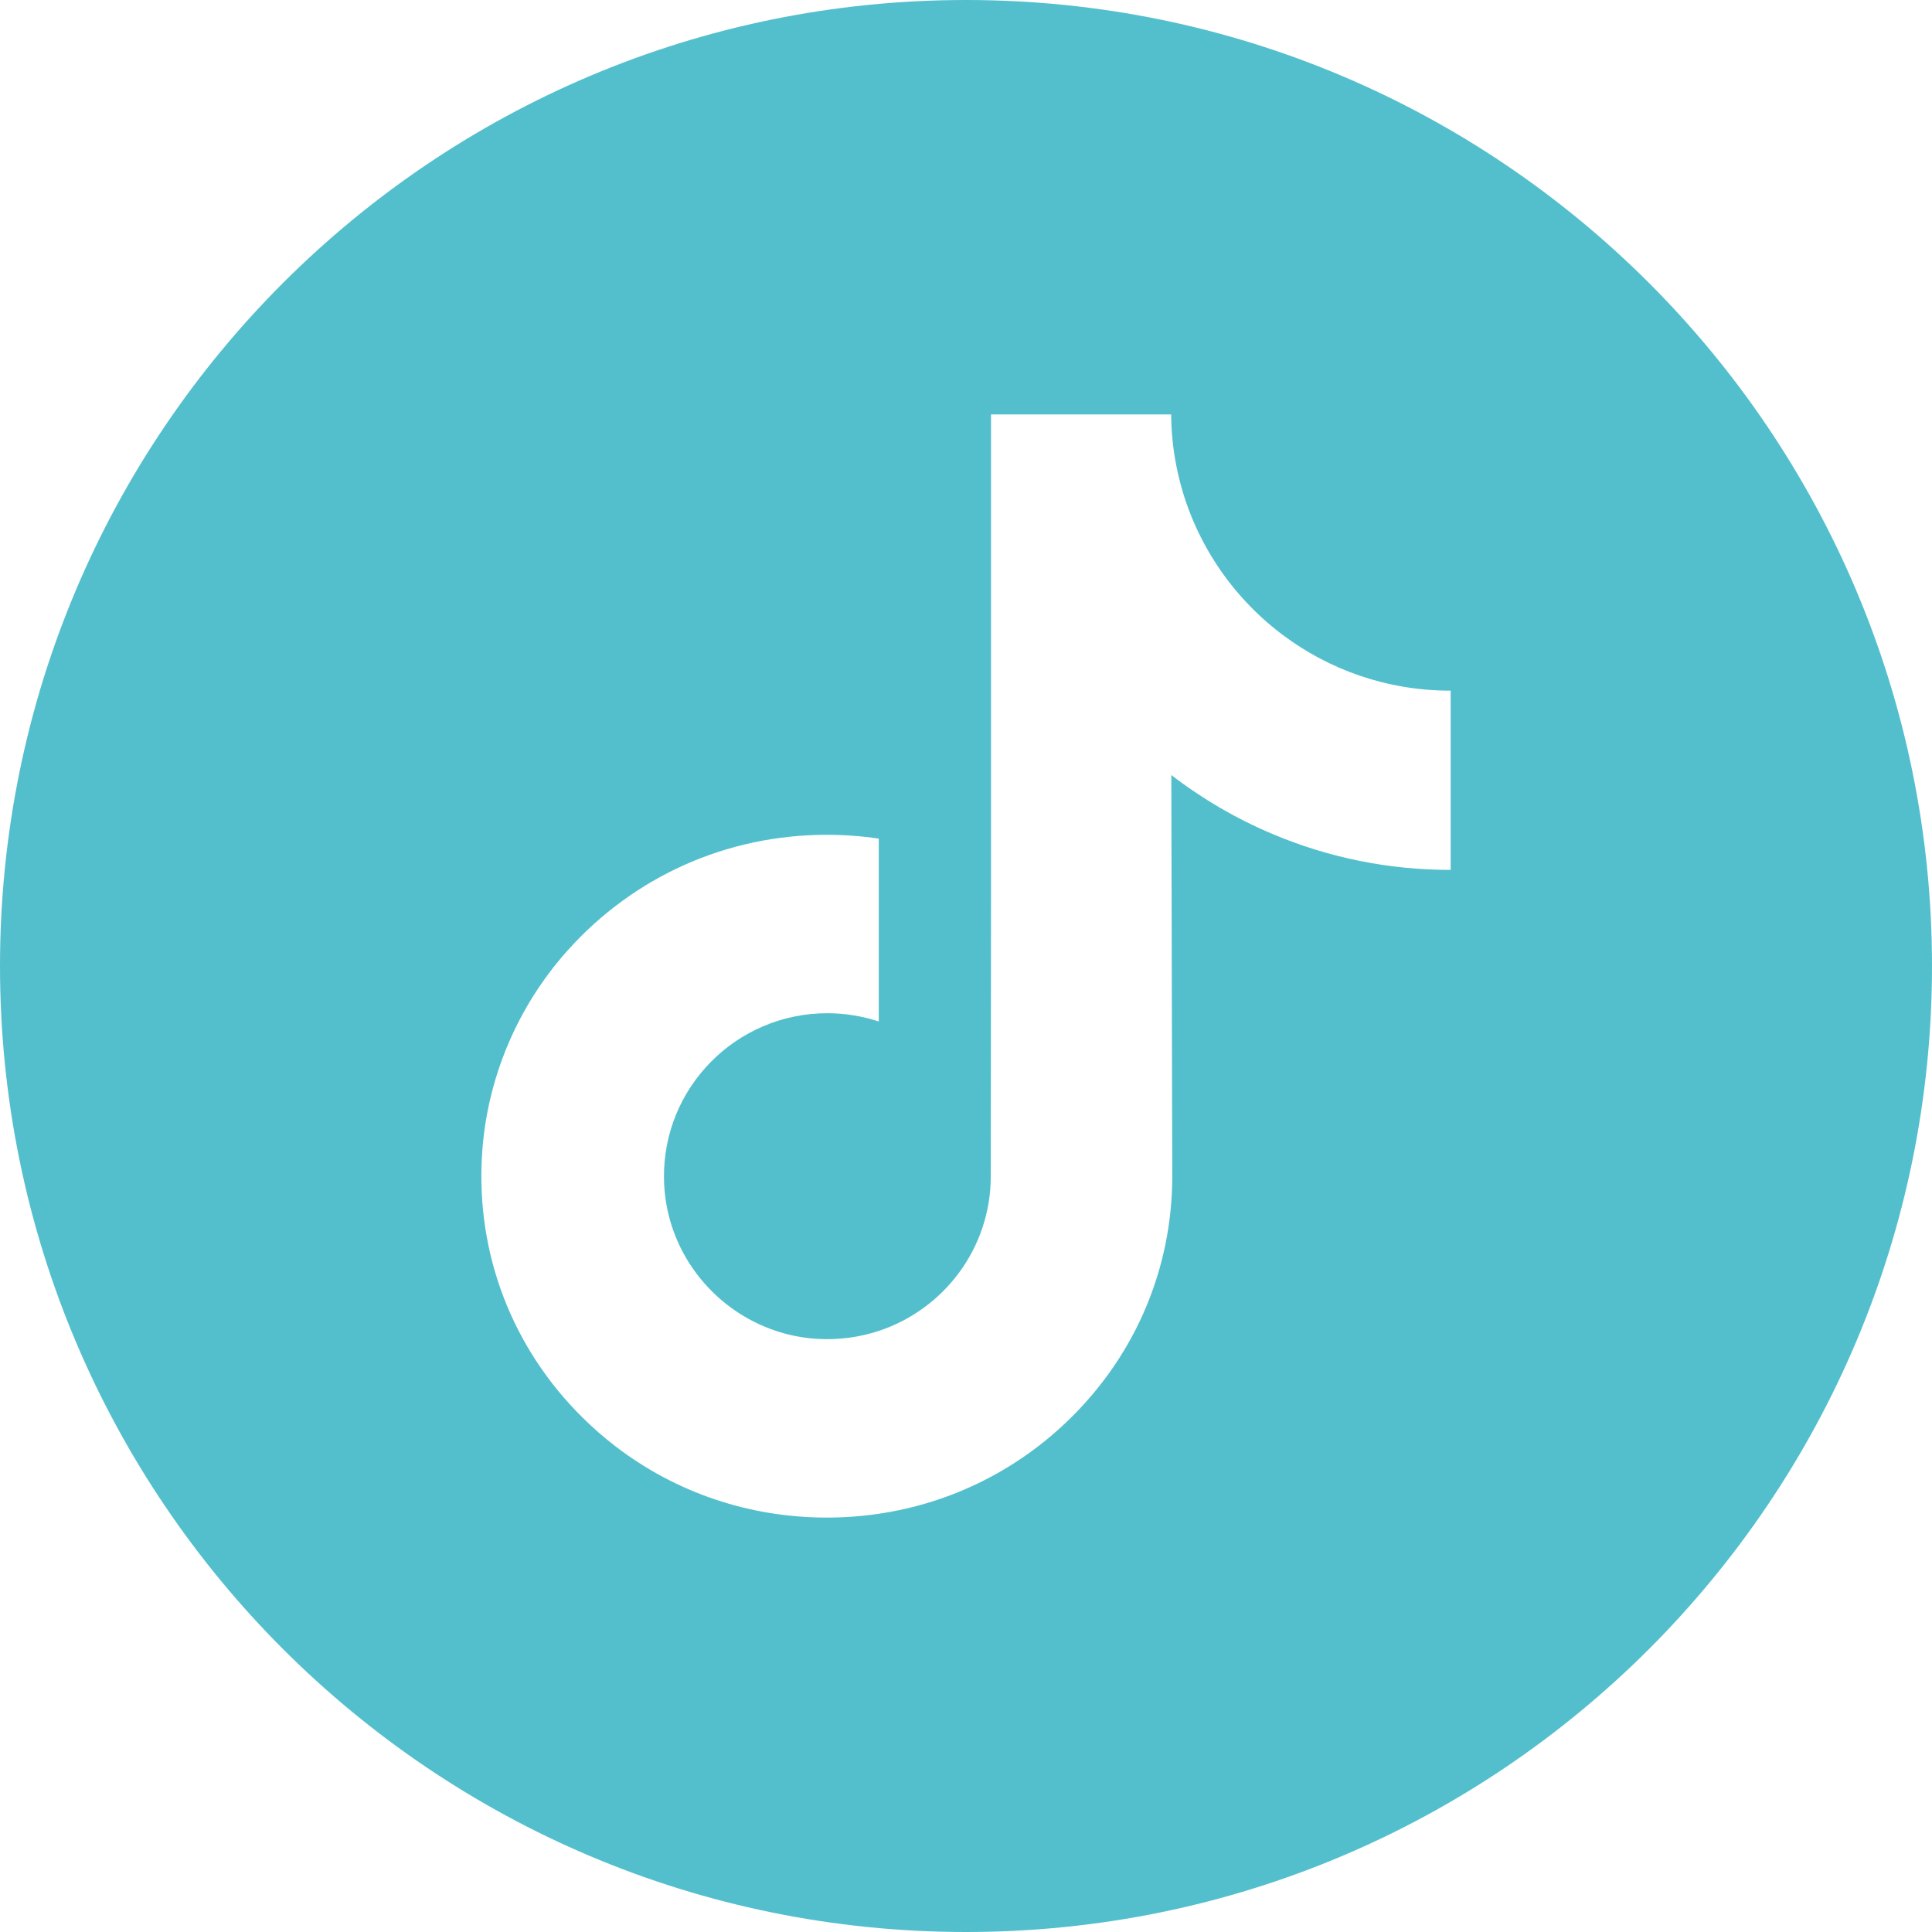 <svg width="42" height="42" viewBox="0 0 34 34" fill="none" xmlns="http://www.w3.org/2000/svg">
<g clip-path="url(#clip0_1147_24620)">
<path d="M17 0C7.613 0 0 7.613 0 17C0 26.387 7.613 34 17 34C26.387 34 34 26.387 34 17C34 7.613 26.387 0 17 0ZM25.529 13.007V15.309C24.443 15.309 23.389 15.097 22.394 14.677C21.754 14.407 21.159 14.059 20.613 13.639L20.63 20.724C20.623 22.319 19.992 23.818 18.849 24.947C17.92 25.866 16.742 26.451 15.465 26.64C15.165 26.684 14.86 26.707 14.551 26.707C13.184 26.707 11.886 26.265 10.825 25.448C10.625 25.294 10.434 25.127 10.252 24.947C9.014 23.724 8.375 22.065 8.483 20.321C8.565 18.992 9.097 17.726 9.983 16.733C11.156 15.42 12.796 14.691 14.551 14.691C14.86 14.691 15.165 14.714 15.465 14.758V15.609V17.977C15.18 17.883 14.877 17.831 14.56 17.831C12.957 17.831 11.661 19.139 11.685 20.743C11.7 21.769 12.261 22.666 13.087 23.16C13.476 23.393 13.923 23.537 14.4 23.563C14.774 23.583 15.133 23.531 15.465 23.422C16.61 23.043 17.436 21.968 17.436 20.699L17.44 15.955V7.293H20.61C20.613 7.607 20.645 7.913 20.704 8.21C20.943 9.412 21.621 10.455 22.564 11.166C23.386 11.786 24.41 12.154 25.519 12.154C25.52 12.154 25.529 12.154 25.529 12.153V13.007H25.529Z" fill="#53BFCD"/>
</g>
<defs>
<clipPath id="clip0_1147_24620">
<rect width="34" height="34" fill="white"/>
</clipPath>
</defs>
</svg>
